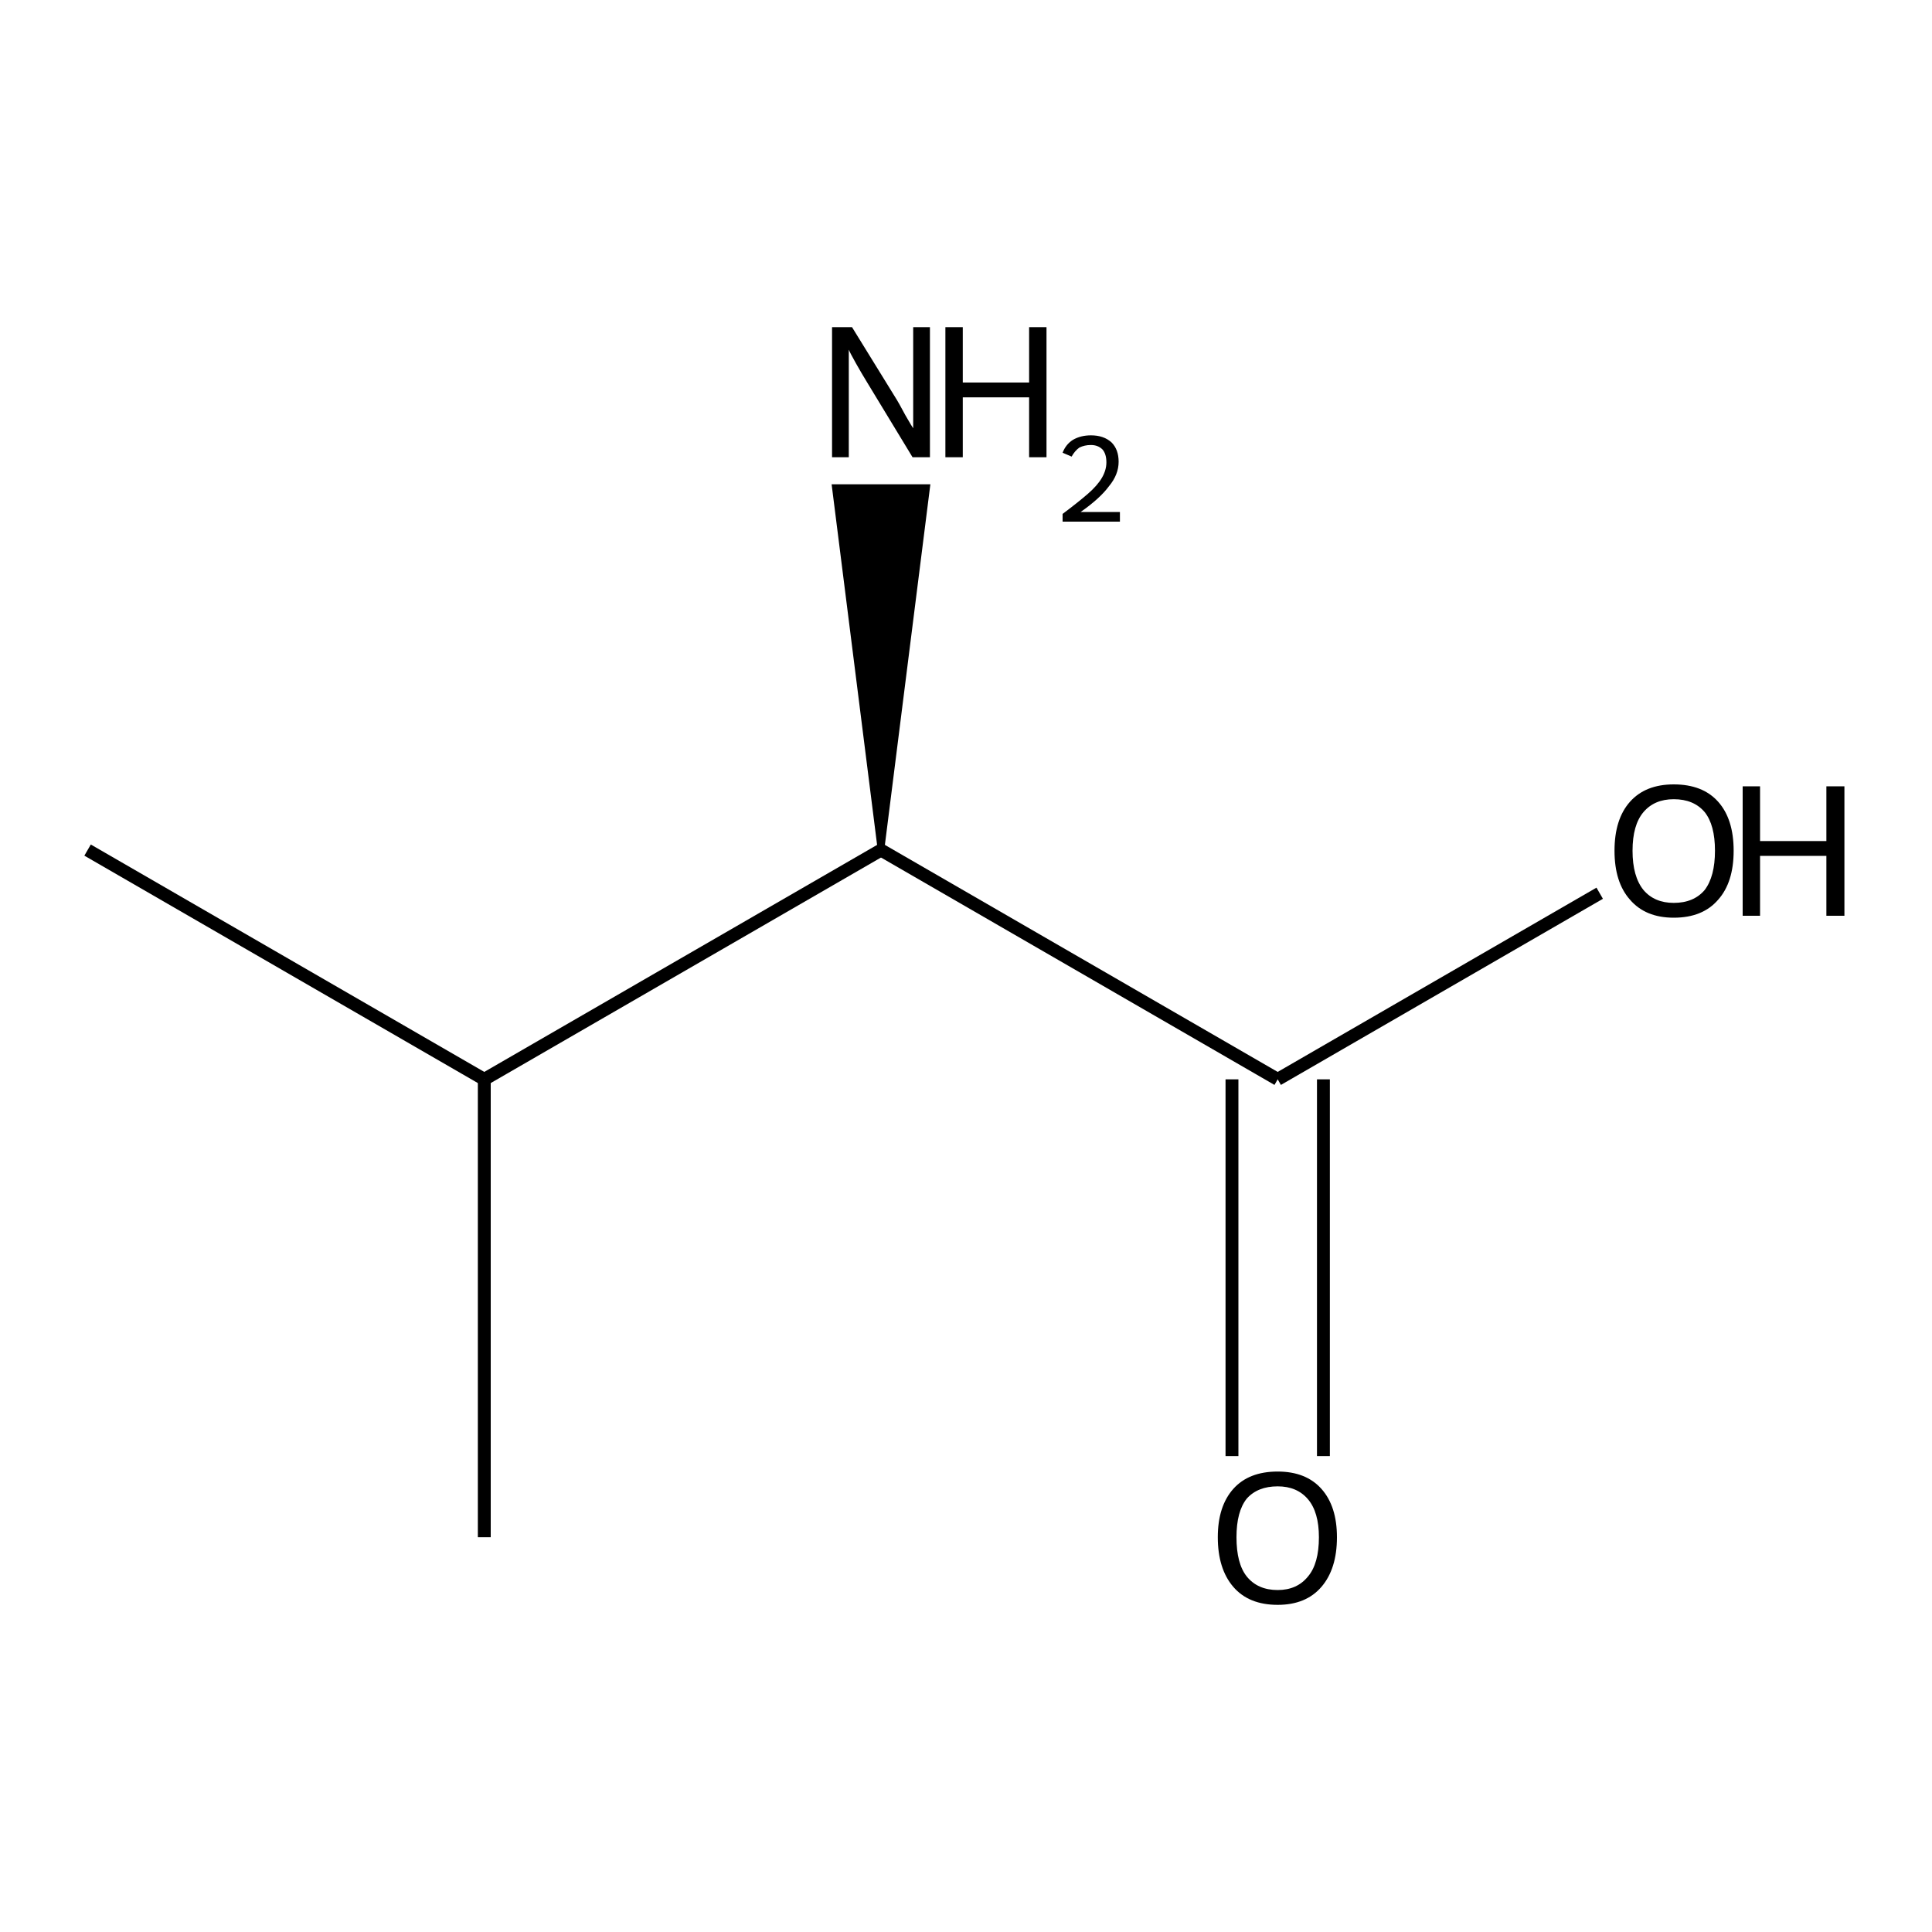 <?xml version='1.0' encoding='iso-8859-1'?>
<svg version='1.1' baseProfile='full'
              xmlns='http://www.w3.org/2000/svg'
                      xmlns:rdkit='http://www.rdkit.org/xml'
                      xmlns:xlink='http://www.w3.org/1999/xlink'
                  xml:space='preserve'
width='300px' height='300px' viewBox='0 0 300 300'>
<!-- END OF HEADER -->
<path class='bond-0 atom-1 atom-0' d='M 136.8,132.0 L 129.7,75.7 L 143.9,75.7 Z' style='fill:#000000;fill-rule:evenodd;fill-opacity:1;stroke:#000000;stroke-width:1.0px;stroke-linecap:butt;stroke-linejoin:miter;stroke-opacity:1;' />
<path class='bond-1 atom-1 atom-2' d='M 136.8,132.0 L 198.4,167.6' style='fill:none;fill-rule:evenodd;stroke:#000000;stroke-width:2.0px;stroke-linecap:butt;stroke-linejoin:miter;stroke-opacity:1' />
<path class='bond-2 atom-2 atom-3' d='M 205.5,167.6 L 205.5,226.1' style='fill:none;fill-rule:evenodd;stroke:#000000;stroke-width:2.0px;stroke-linecap:butt;stroke-linejoin:miter;stroke-opacity:1' />
<path class='bond-2 atom-2 atom-3' d='M 191.3,167.6 L 191.3,226.1' style='fill:none;fill-rule:evenodd;stroke:#000000;stroke-width:2.0px;stroke-linecap:butt;stroke-linejoin:miter;stroke-opacity:1' />
<path class='bond-3 atom-2 atom-4' d='M 198.4,167.6 L 248.4,138.7' style='fill:none;fill-rule:evenodd;stroke:#000000;stroke-width:2.0px;stroke-linecap:butt;stroke-linejoin:miter;stroke-opacity:1' />
<path class='bond-4 atom-1 atom-5' d='M 136.8,132.0 L 75.2,167.6' style='fill:none;fill-rule:evenodd;stroke:#000000;stroke-width:2.0px;stroke-linecap:butt;stroke-linejoin:miter;stroke-opacity:1' />
<path class='bond-5 atom-5 atom-6' d='M 75.2,167.6 L 13.6,132.0' style='fill:none;fill-rule:evenodd;stroke:#000000;stroke-width:2.0px;stroke-linecap:butt;stroke-linejoin:miter;stroke-opacity:1' />
<path class='bond-6 atom-5 atom-7' d='M 75.2,167.6 L 75.2,238.7' style='fill:none;fill-rule:evenodd;stroke:#000000;stroke-width:2.0px;stroke-linecap:butt;stroke-linejoin:miter;stroke-opacity:1' />
<path class='atom-0' d='M 132.3 50.8
L 138.9 61.5
Q 139.6 62.6, 140.6 64.5
Q 141.7 66.4, 141.8 66.5
L 141.8 50.8
L 144.4 50.8
L 144.4 71.0
L 141.7 71.0
L 134.6 59.3
Q 133.8 58.0, 132.9 56.4
Q 132.0 54.8, 131.8 54.3
L 131.8 71.0
L 129.2 71.0
L 129.2 50.8
L 132.3 50.8
' fill='#000000'/>
<path class='atom-0' d='M 146.8 50.8
L 149.5 50.8
L 149.5 59.4
L 159.8 59.4
L 159.8 50.8
L 162.5 50.8
L 162.5 71.0
L 159.8 71.0
L 159.8 61.7
L 149.5 61.7
L 149.5 71.0
L 146.8 71.0
L 146.8 50.8
' fill='#000000'/>
<path class='atom-0' d='M 165.0 70.3
Q 165.5 69.0, 166.6 68.3
Q 167.8 67.6, 169.4 67.6
Q 171.4 67.6, 172.6 68.7
Q 173.7 69.8, 173.7 71.7
Q 173.7 73.7, 172.2 75.5
Q 170.8 77.4, 167.8 79.5
L 173.9 79.5
L 173.9 81.0
L 165.0 81.0
L 165.0 79.8
Q 167.4 78.0, 168.9 76.7
Q 170.4 75.4, 171.1 74.2
Q 171.8 73.0, 171.8 71.8
Q 171.8 70.5, 171.2 69.8
Q 170.5 69.1, 169.4 69.1
Q 168.4 69.1, 167.6 69.5
Q 166.9 70.0, 166.4 70.9
L 165.0 70.3
' fill='#000000'/>
<path class='atom-3' d='M 189.1 238.7
Q 189.1 233.9, 191.5 231.2
Q 193.9 228.5, 198.4 228.5
Q 202.8 228.5, 205.2 231.2
Q 207.6 233.9, 207.6 238.7
Q 207.6 243.6, 205.2 246.4
Q 202.8 249.2, 198.4 249.2
Q 193.9 249.2, 191.5 246.4
Q 189.1 243.6, 189.1 238.7
M 198.4 246.9
Q 201.4 246.9, 203.1 244.8
Q 204.8 242.8, 204.8 238.7
Q 204.8 234.8, 203.1 232.8
Q 201.4 230.8, 198.4 230.8
Q 195.3 230.8, 193.6 232.7
Q 192.0 234.7, 192.0 238.7
Q 192.0 242.8, 193.6 244.8
Q 195.3 246.9, 198.4 246.9
' fill='#000000'/>
<path class='atom-4' d='M 250.7 132.1
Q 250.7 127.2, 253.1 124.5
Q 255.5 121.8, 259.9 121.8
Q 264.4 121.8, 266.8 124.5
Q 269.2 127.2, 269.2 132.1
Q 269.2 137.0, 266.8 139.7
Q 264.4 142.5, 259.9 142.5
Q 255.5 142.5, 253.1 139.7
Q 250.7 137.0, 250.7 132.1
M 259.9 140.2
Q 263.0 140.2, 264.7 138.2
Q 266.3 136.1, 266.3 132.1
Q 266.3 128.1, 264.7 126.1
Q 263.0 124.1, 259.9 124.1
Q 256.9 124.1, 255.2 126.1
Q 253.5 128.1, 253.5 132.1
Q 253.5 136.1, 255.2 138.2
Q 256.9 140.2, 259.9 140.2
' fill='#000000'/>
<path class='atom-4' d='M 270.6 122.1
L 273.3 122.1
L 273.3 130.6
L 283.6 130.6
L 283.6 122.1
L 286.4 122.1
L 286.4 142.2
L 283.6 142.2
L 283.6 132.9
L 273.3 132.9
L 273.3 142.2
L 270.6 142.2
L 270.6 122.1
' fill='#000000'/>
</svg>

